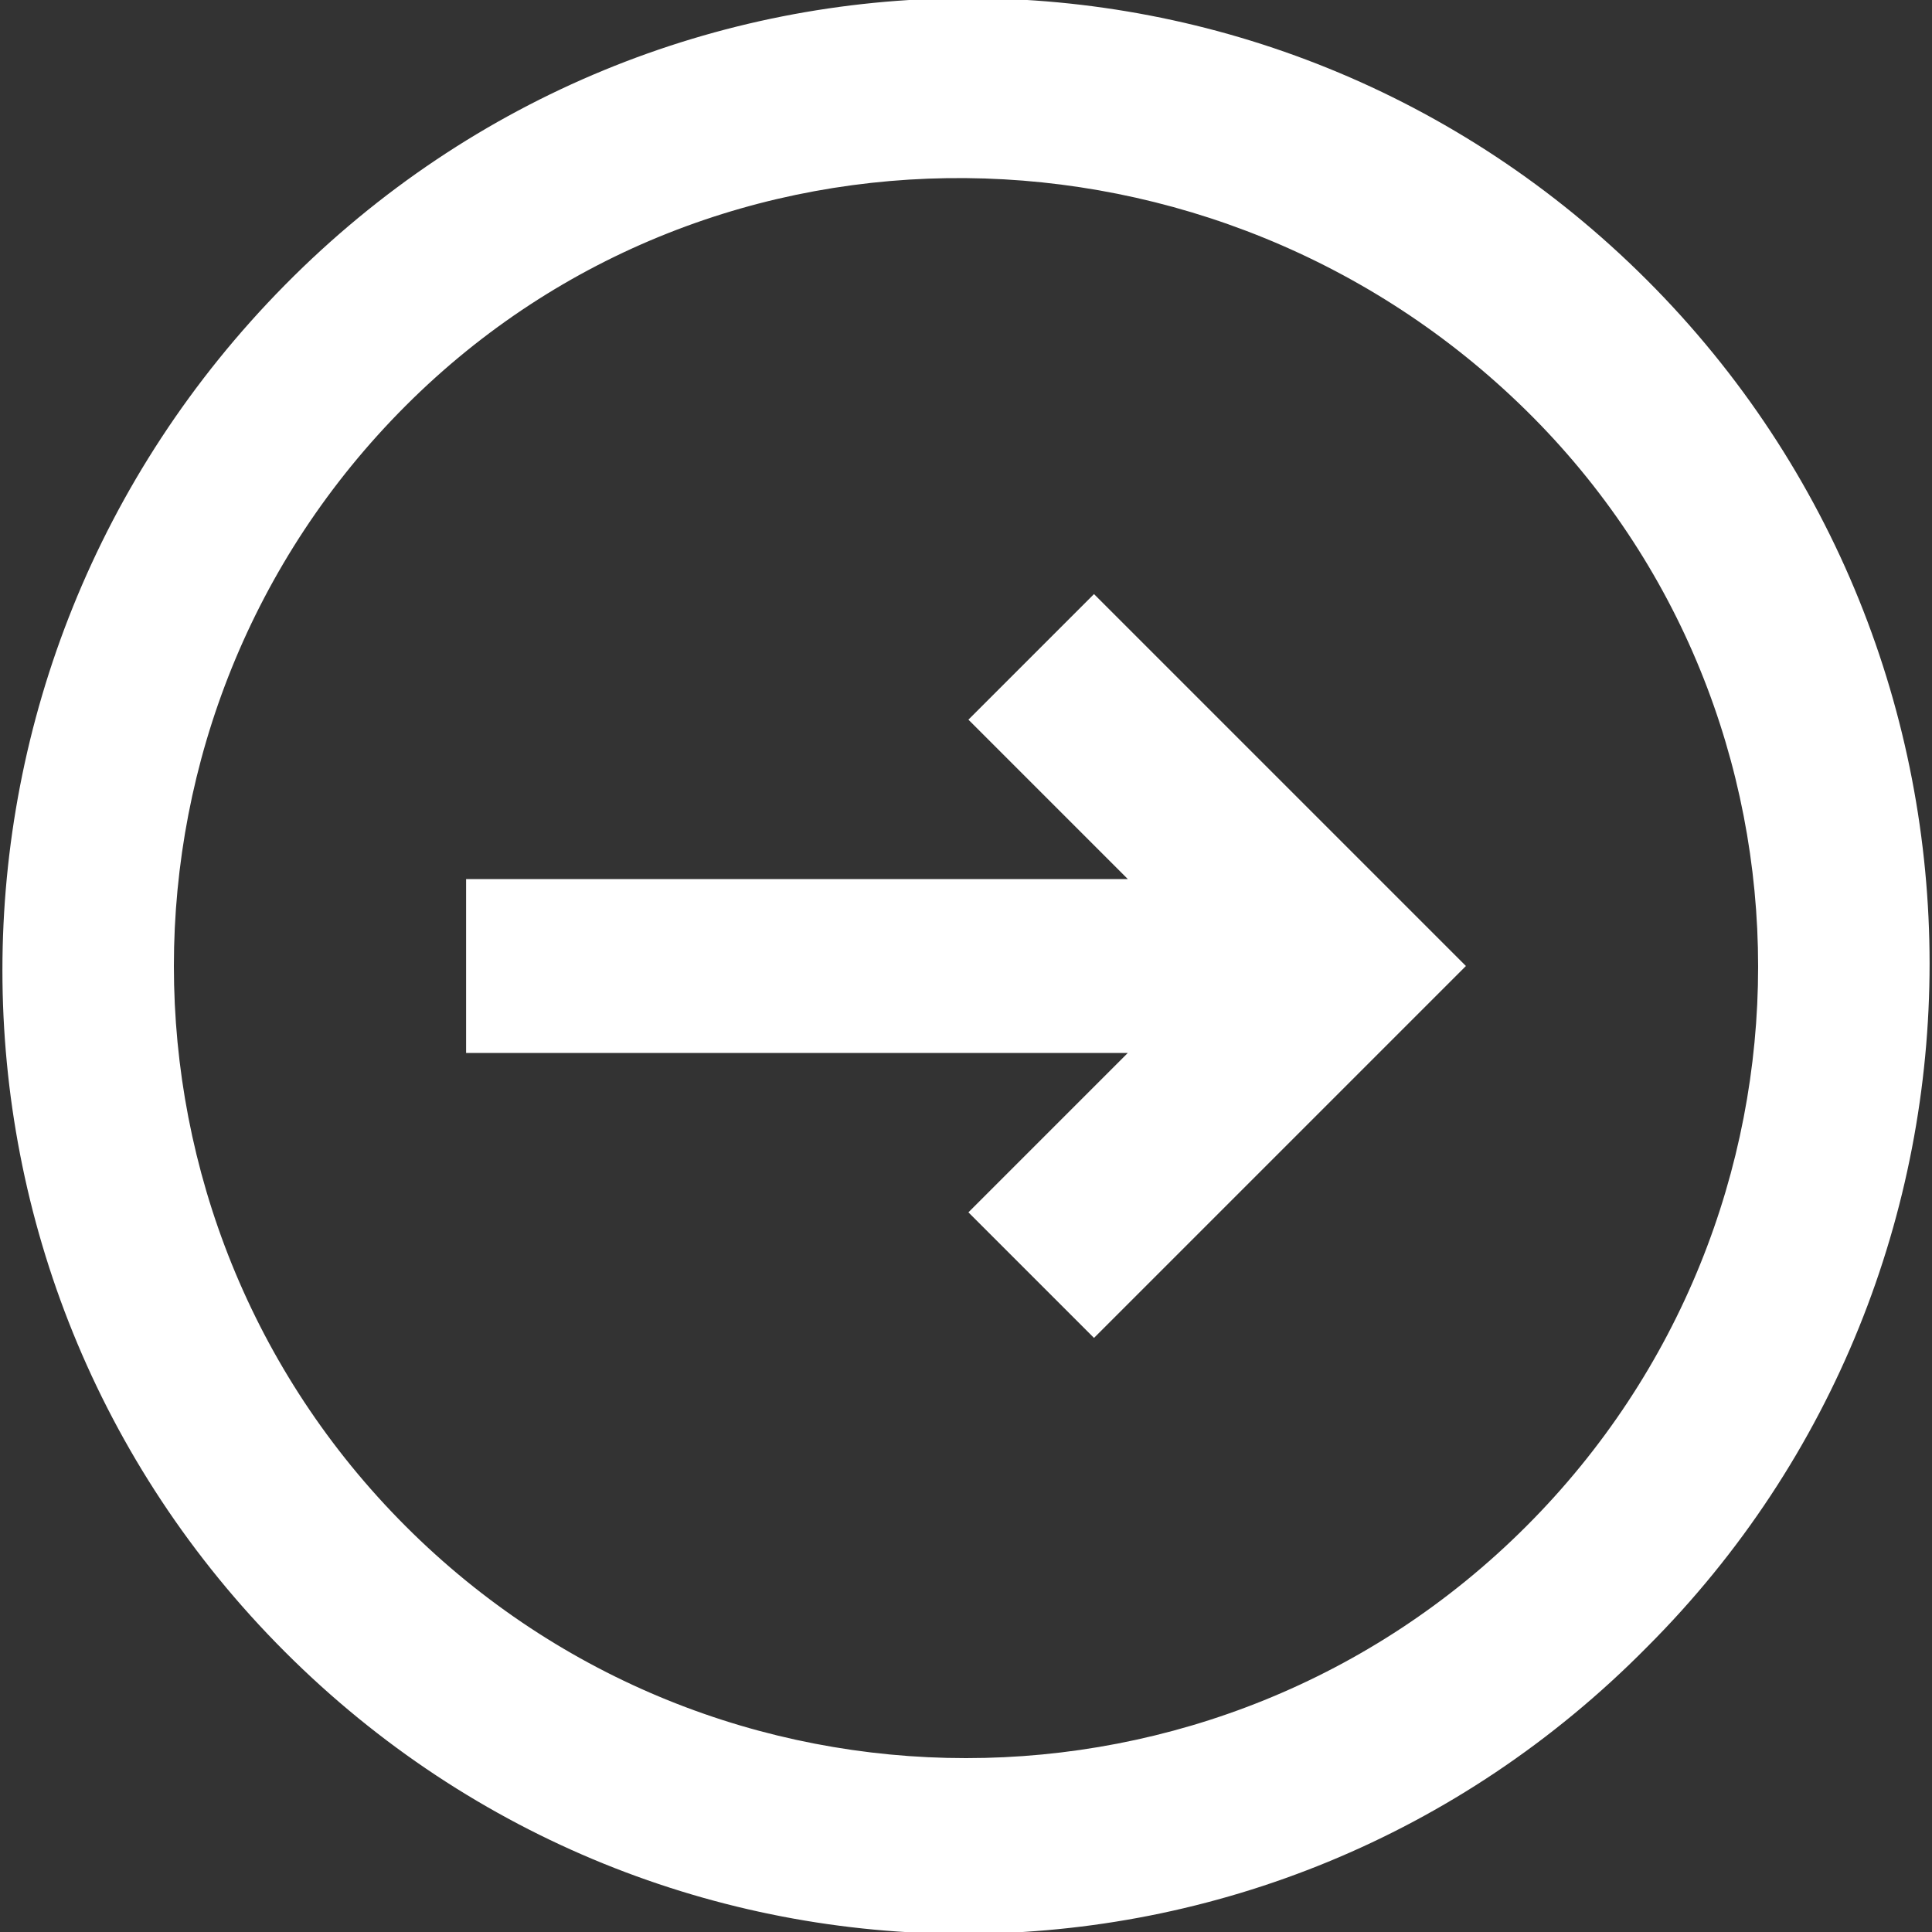 <?xml version="1.0" encoding="UTF-8"?><svg id="Calque_1" xmlns="http://www.w3.org/2000/svg" viewBox="0 0 40 40"><rect x="0" y="0" width="40" height="40" fill="#333333" stroke="none"/><defs><style>.cls-1{fill-rule:evenodd;}.cls-1,.cls-2{fill:#fff;stroke-width:0px;}</style></defs><path id="Tracé_52" class="cls-2" d="m20.05,25.1l2.6,2.6,7.7-7.7-7.7-7.7-2.6,2.6,3.3,3.3h-13.7v3.6h13.7l-3.3,3.3Z"/><path id="Tracé_53" class="cls-1" d="m34.1,34.1c7.8-7.8,7.8-20.5,0-28.3s-20.4-7.8-28.2.1-7.8,20.5,0,28.3h0c7.8,7.8,20.4,7.8,28.2-.1Zm-2.5-2.5c6.4-6.4,6.4-16.8,0-23.1s-16.8-6.5-23.2-.1-6.4,16.8,0,23.2h0c6.4,6.4,16.8,6.4,23.2,0Z"/></svg>